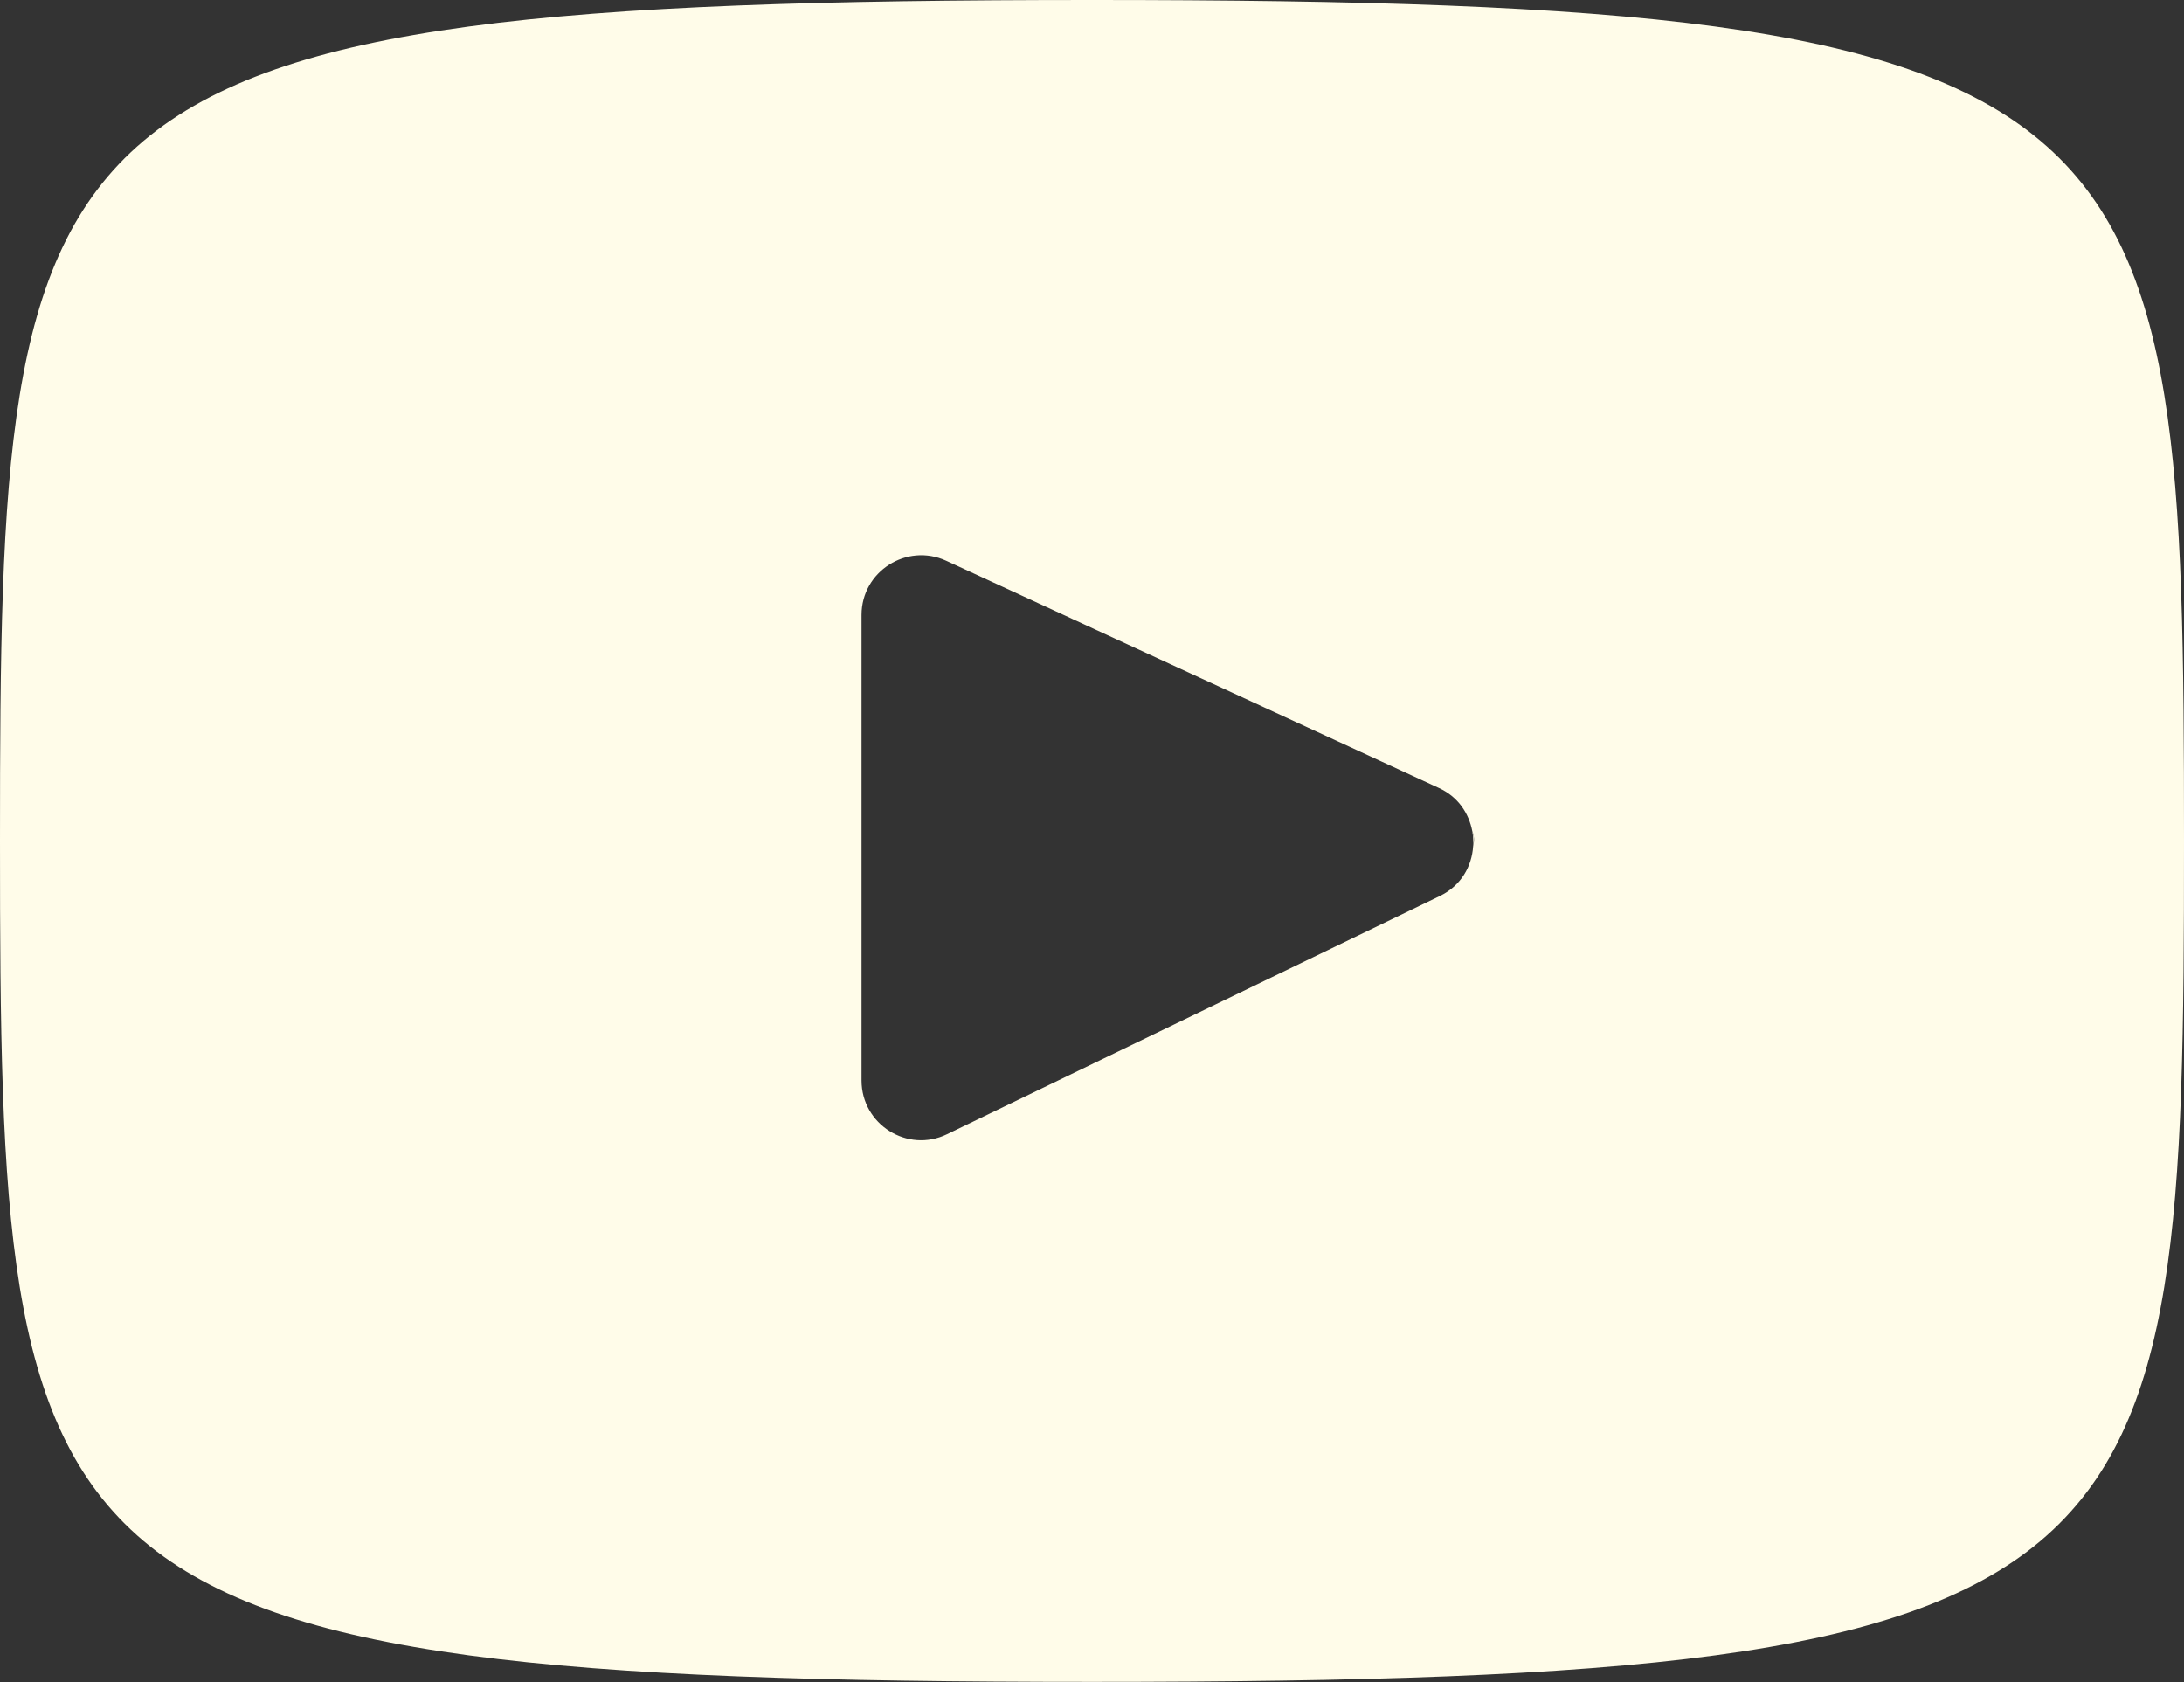 <svg xmlns="http://www.w3.org/2000/svg" id="Layer_2" viewBox="0 0 102.06 78.59"><rect x="0" y="0" width="102.06" height="78.59" fill="#333333" stroke="none"/><defs><style>      .cls-1 {        fill: #fffce9;      }    </style></defs><g id="Layer_1-2" data-name="Layer_1"><g><path class="cls-1" d="M68.8,38.83c.04.24.06.47.04.71.05-.24.05-.48-.04-.71Z"></path><path class="cls-1" d="M51.03,0C.88,0,0,4.46,0,39.29s.88,39.29,51.03,39.29,51.03-4.46,51.03-39.29S101.19,0,51.03,0ZM67.29,41.86l-23.03,11.13c-1.85.9-4-.45-4-2.51v-21.75c0-2.03,2.11-3.38,3.96-2.53l23.03,10.62c.89.41,1.39,1.18,1.55,2.01.1.24.1.47.04.71-.06.93-.56,1.84-1.55,2.32Z"></path></g></g></svg>